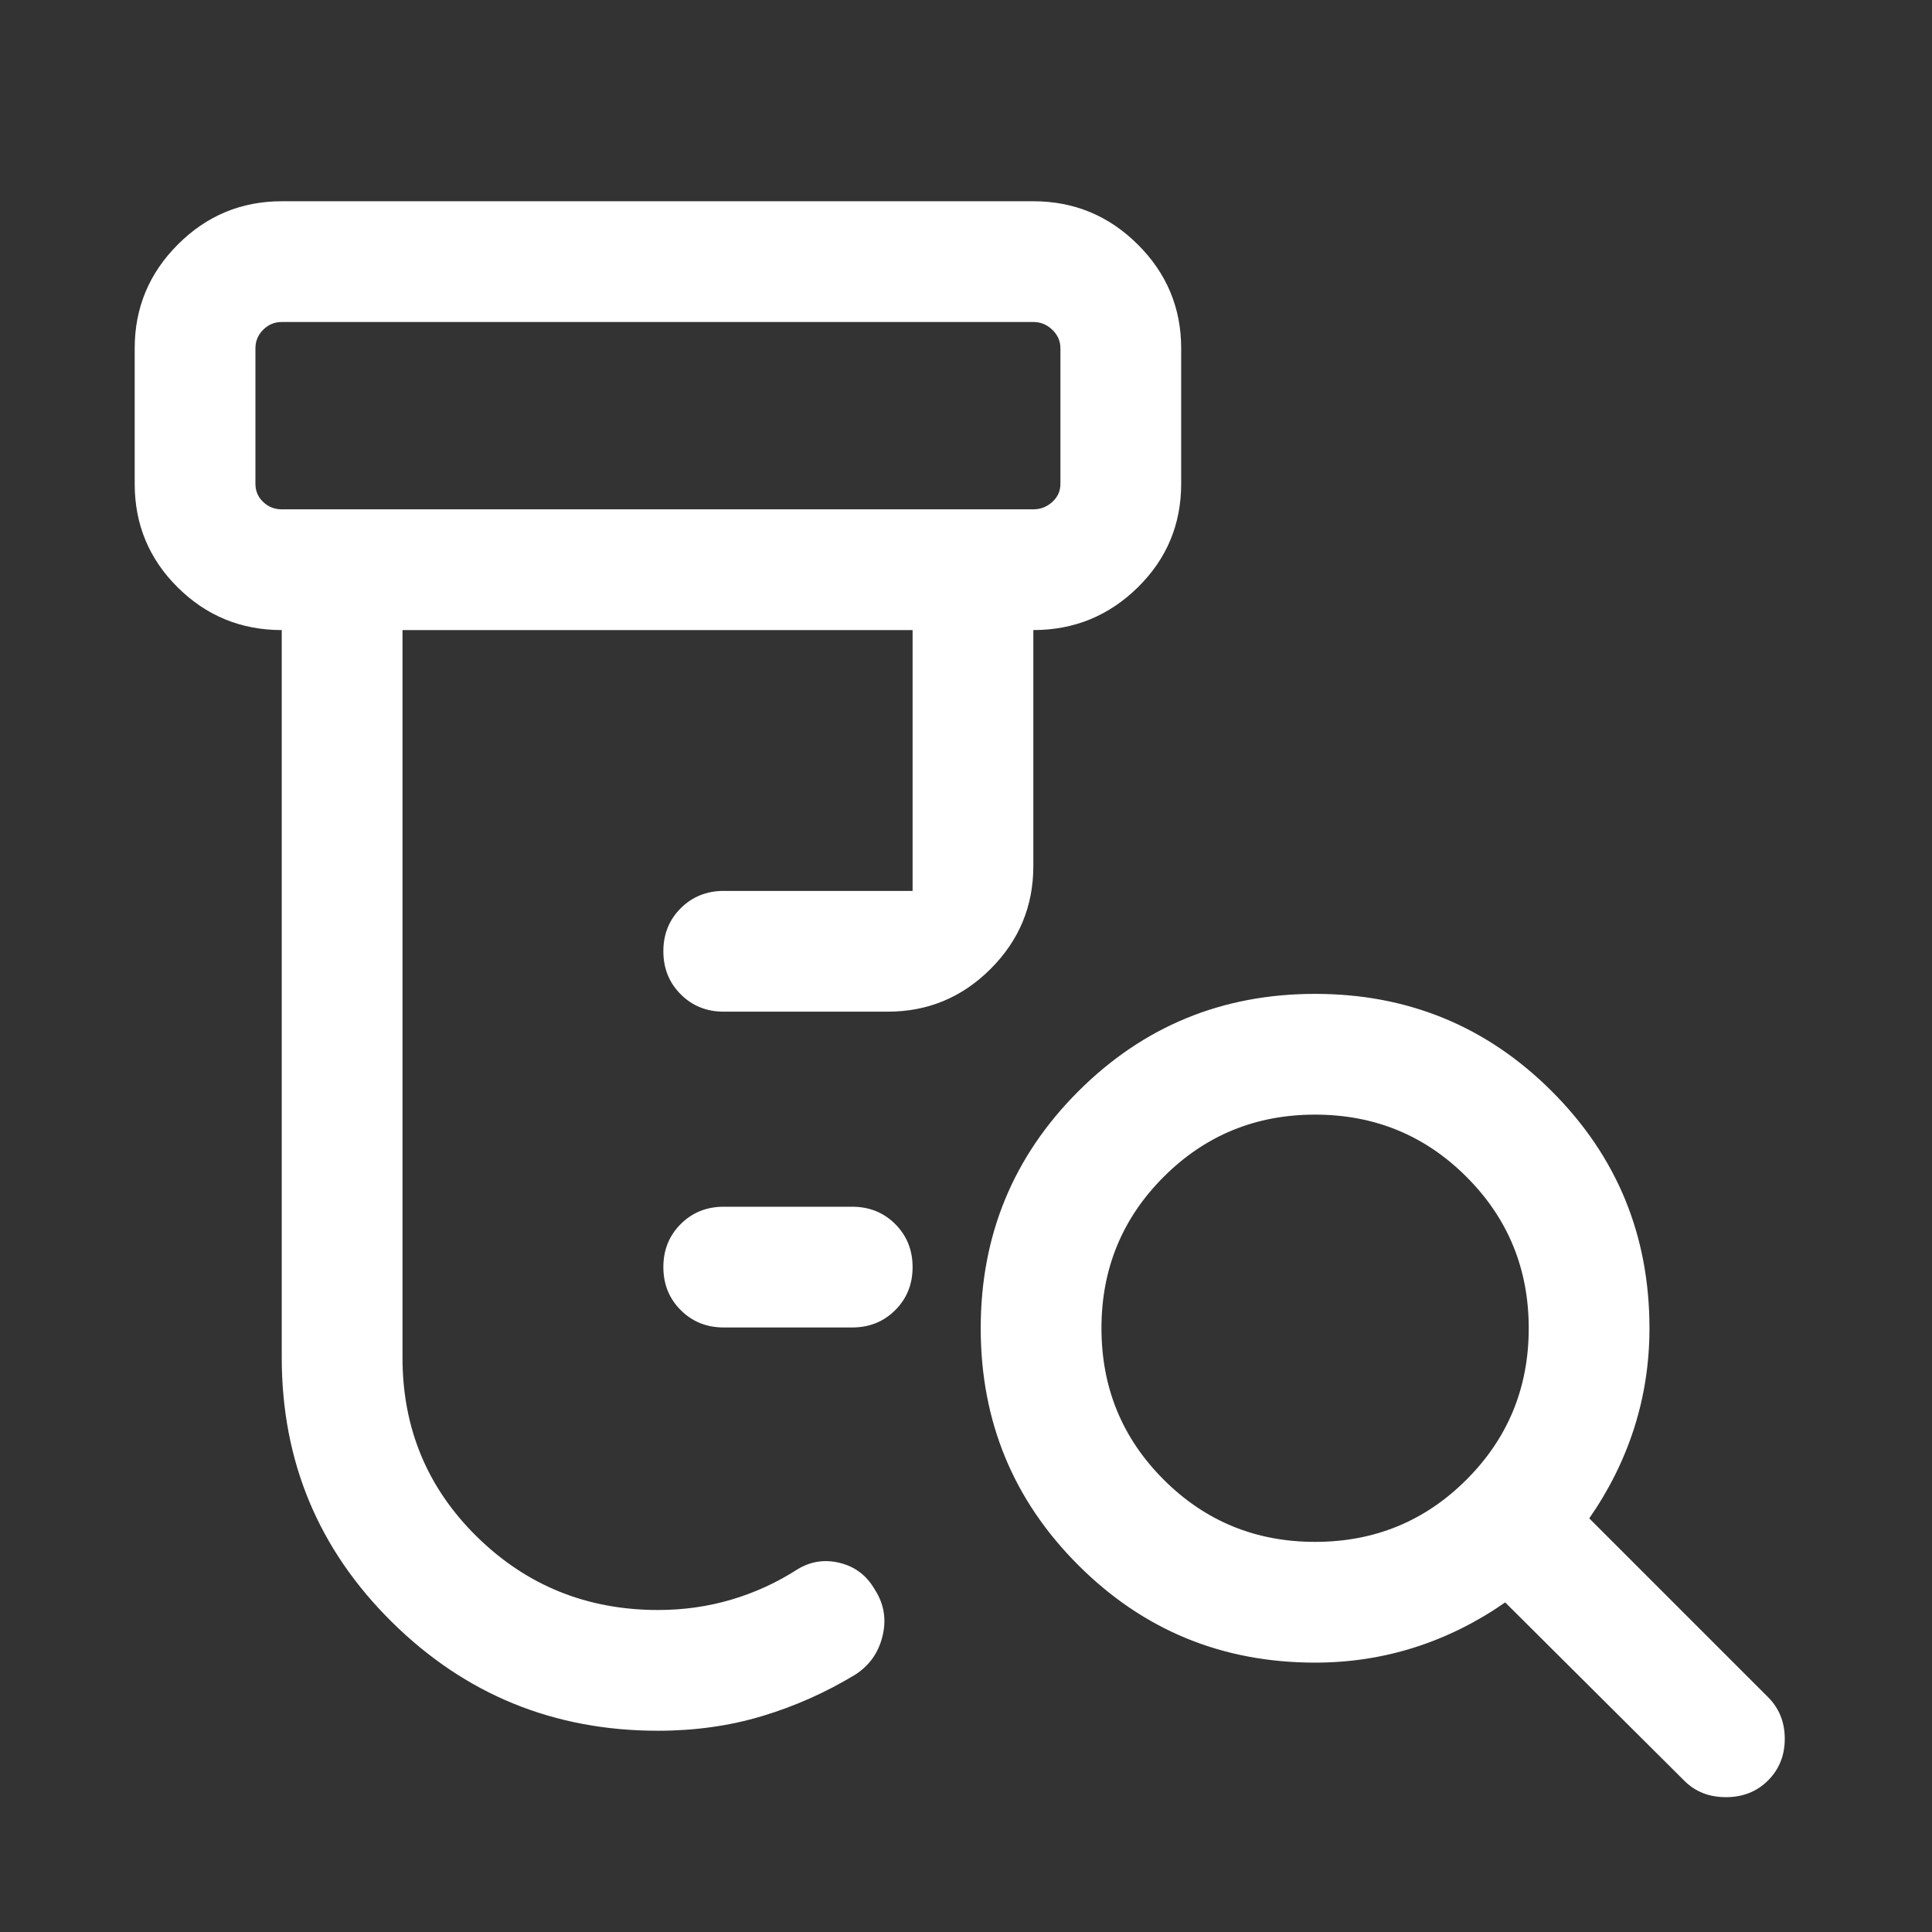 <svg xmlns="http://www.w3.org/2000/svg" height="24px" viewBox="0 -960 960 960" width="24px" fill="white"><rect x="0" y="-960" width="960" height="960" fill="#333333" stroke="none"/><path d="M359.62-300.39q-12.75 0-21.38-8.62-8.62-8.63-8.62-21.39 0-12.75 8.62-21.37 8.63-8.61 21.38-8.61h63.84q12.75 0 21.38 8.62 8.62 8.63 8.62 21.39 0 12.75-8.62 21.37-8.63 8.61-21.38 8.61h-63.84ZM326.92-100q-77.57 0-132.24-54.08Q140-208.15 140-285.39v-361.53q-30.31 0-51.69-21.2-21.38-21.19-21.38-51.5v-67.3q0-30.15 21.46-51.61Q109.86-860 140-860h373.46q30.3 0 51.88 21.47 21.58 21.46 21.58 51.61v67.3q0 30.31-21.58 51.5-21.58 21.2-51.88 21.2v117.3q0 29.83-21.24 51.07-21.24 21.24-51.07 21.24h-81.53q-12.75 0-21.38-8.63-8.62-8.63-8.62-21.38 0-12.76 8.62-21.37 8.63-8.62 21.38-8.62h93.84v-129.61H200v361.53q0 52.7 37.05 89.04Q274.1-160 327.02-160q19.06 0 36.52-5.19 17.46-5.19 32.61-14.96 9.93-6.08 21.27-3.23 11.35 2.84 17.36 13.38 6.76 10.54 3.74 22.96-3.02 12.42-13.6 19.19-21.84 13.23-46.12 20.54-24.27 7.31-51.88 7.31ZM140-706.92h373.46q5.39 0 9.42-3.66 4.04-3.65 4.04-9.04v-67.3q0-5.39-4.04-9.23-4.03-3.85-9.42-3.85H140q-5.38 0-9.23 3.85-3.85 3.84-3.85 9.23v67.3q0 5.39 3.85 9.04 3.85 3.66 9.23 3.66Zm513.46 513.07q44.31 0 75.23-30.92 30.93-30.92 30.93-75.23t-30.93-75.23q-30.92-30.92-75.23-30.92t-75.23 30.92q-30.92 30.92-30.92 75.23t30.92 75.23q30.92 30.92 75.23 30.92Zm0 60q-69.23 0-117.69-48.46-48.46-48.46-48.46-117.69 0-69.23 48.46-117.69 48.46-48.46 117.69-48.46 69.23 0 117.69 48.46 48.46 48.46 48.46 117.69 0 25.73-7.57 49.48-7.58 23.75-22.35 44.98l88.85 88.85q8.3 8.31 8.3 20.69t-8.3 20.69Q870.23-67 857.59-67q-12.64 0-20.82-8.31l-88.85-88.46q-21.23 14.77-44.98 22.35-23.75 7.57-49.48 7.57ZM126.92-706.92V-800-706.92Z"/></svg>